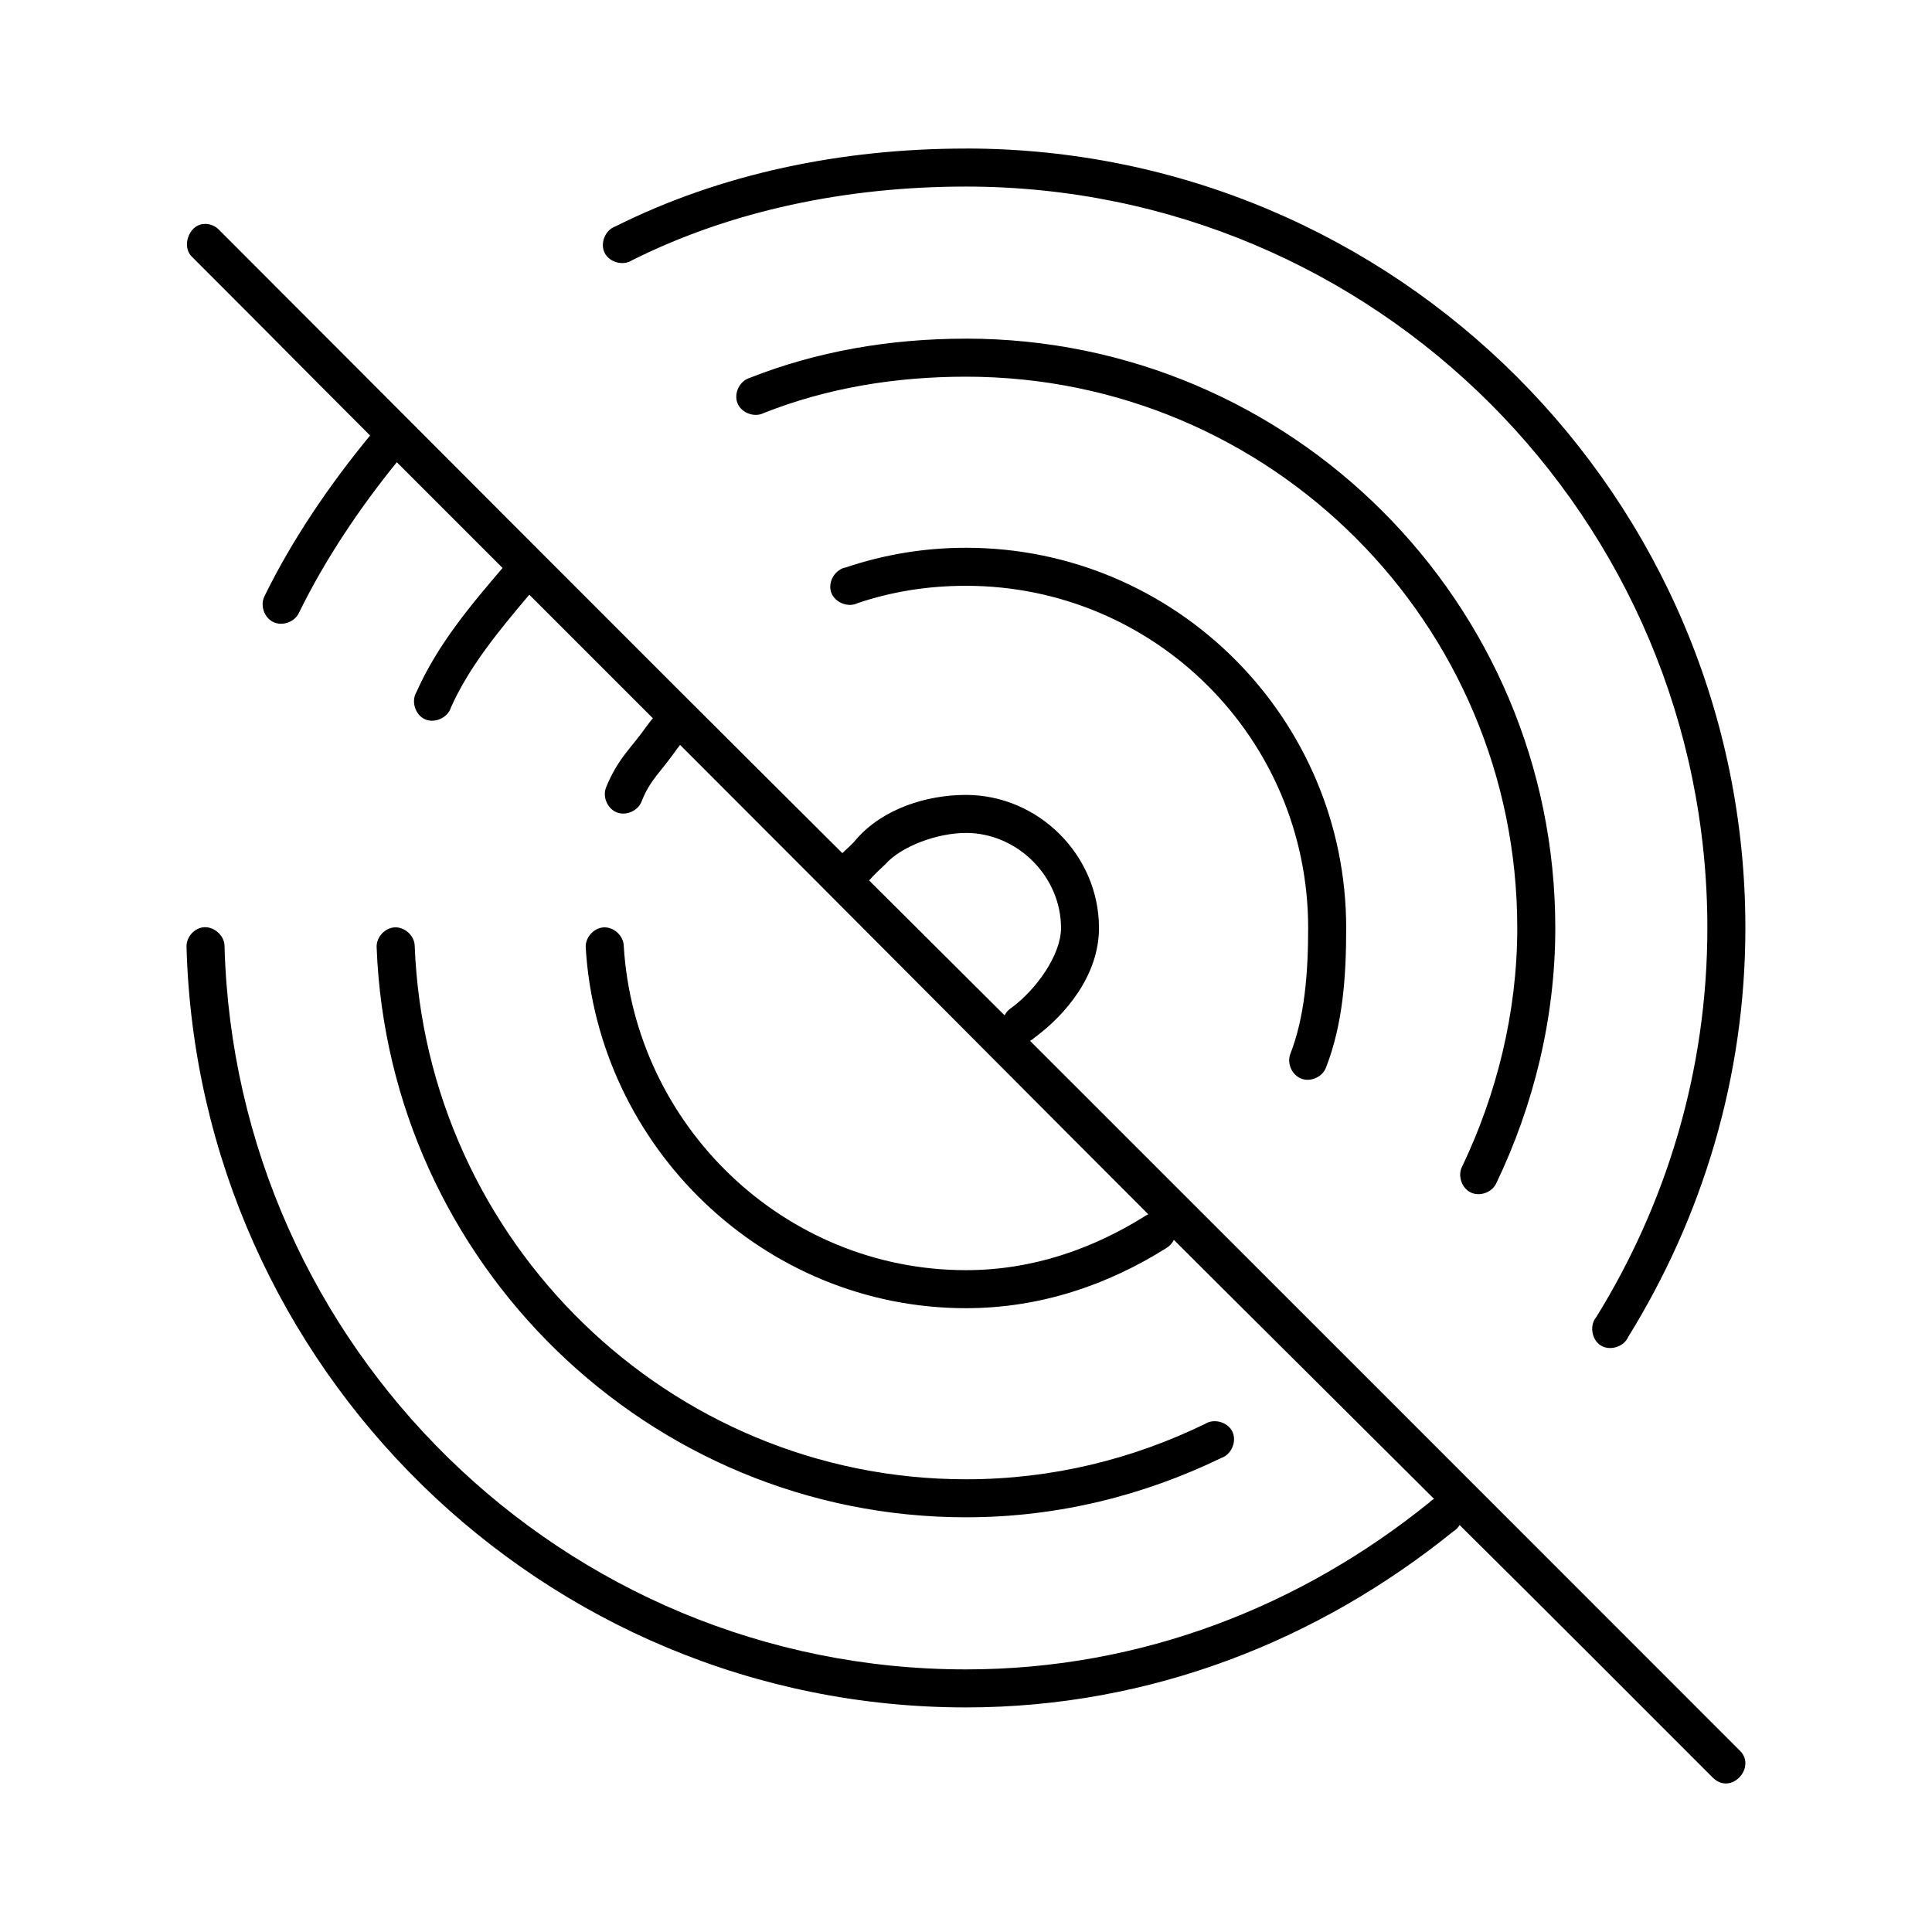 <?xml version="1.0" encoding="UTF-8"?>
<!-- Uploaded to: SVG Repo, www.svgrepo.com, Generator: SVG Repo Mixer Tools -->
<svg fill="#000000" width="800px" height="800px" version="1.1" viewBox="144 144 512 512" xmlns="http://www.w3.org/2000/svg">
 <path d="m399.99 183.37c-33.043 0-64.992 6.668-92.887 20.625-2.691 0.926-4.137 4.43-2.883 6.984 1.254 2.555 4.91 3.555 7.289 1.988 26.297-13.156 56.805-19.523 88.48-19.523 108.57 0 196.48 87.91 196.48 196.48 0 37.844-10.891 73.117-29.441 103.12-1.859 2.211-1.234 6.031 1.23 7.539 2.465 1.508 6.148 0.316 7.269-2.344 19.48-31.508 31.016-68.531 31.016-108.32 0-114.02-92.539-206.56-206.55-206.56zm-202.15 19.992c-3.816 0.371-5.766 6.012-2.992 8.66 27.113 27.113 23.641 23.797 47.23 47.391-10.617 12.898-20.594 27.449-28.023 42.664-1.152 2.391-0.027 5.617 2.363 6.769s5.617 0.031 6.769-2.363c6.875-14.078 16.055-27.781 25.977-39.988l28.023 28.023c-8.352 9.781-17.211 20.223-22.828 32.906-1.457 2.434-0.328 6.027 2.262 7.188s6.023-0.387 6.871-3.094c4.719-10.66 12.656-20.32 20.781-29.914 14.328 14.328 20.102 20.102 32.754 32.754-0.551 0.59-1.211 1.516-1.738 2.199-3.797 5.457-7.629 8.48-10.707 16.215-0.949 2.473 0.441 5.586 2.914 6.535 2.473 0.949 5.586-0.441 6.535-2.914 2.359-5.934 4.957-7.559 9.445-14.012 0.164-0.195 0.746-0.918 0.75-0.98 47.461 47.461 94.969 95.285 124.09 124.41-0.219 0.09-0.426 0.195-0.629 0.312-14.078 8.852-30.051 14.484-47.703 14.484-48.25 0-87.844-38.414-90.684-85.961-0.078-2.695-2.664-5.051-5.352-4.879-2.641 0.16-4.894 2.715-4.723 5.352 3.152 52.793 47.164 95.566 100.76 95.566 19.75 0 37.648-6.211 53.055-15.902 0.883-0.508 1.605-1.289 2.047-2.203 15.645 15.645 57.801 57.484 68.957 68.645-0.465 0.246-0.891 0.566-1.258 0.945-33.793 27.32-76.059 44.238-122.8 44.238-106.72 0-193.58-85.578-196.48-191.6 0.035-2.922-2.938-5.492-5.824-5.039-2.418 0.379-4.356 2.75-4.25 5.195 3.047 111.38 94.441 201.52 206.55 201.52 49.176 0 93.688-17.973 129.1-46.602 0.707-0.422 1.309-1.023 1.73-1.73 22.965 22.727 46.434 46.273 67.066 66.91 4.867 4.867 11.652-2.676 7.242-7.086-65.508-65.559-132.22-132.23-188.14-188.14 0.402-0.211 0.773-0.48 1.102-0.785 8.379-6.164 17.16-16.629 17.16-29.125 0-19.27-15.996-35.266-35.266-35.266-10.391 0-21.906 3.629-28.969 11.652-1 1.285-2.531 2.574-3.777 3.777-58.309-57.957-123.22-123.21-165.15-165.15-1.066-1.148-2.691-1.75-4.25-1.574zm202.15 30.387c-20.148 0-39.492 3.359-57.305 10.391-2.688 0.797-4.293 4.133-3.238 6.731 1.055 2.598 4.535 3.867 7.016 2.559 16.535-6.527 34.508-9.605 53.527-9.605 80.75 0 146.1 65.355 146.1 146.1 0 22.5-5.512 44.203-14.641 63.289-1.207 2.402-0.062 5.699 2.375 6.832 2.438 1.137 5.695-0.109 6.758-2.582 9.734-20.352 15.586-43.402 15.586-67.543 0-86.195-69.98-156.18-156.18-156.18zm0 55.418c-11.188 0-21.754 1.828-31.801 5.195-2.856 0.484-4.856 3.812-3.941 6.562 0.918 2.75 4.516 4.211 7.09 2.887 9.074-3.039 18.562-4.566 28.652-4.566 50.141 0 90.684 40.543 90.684 90.684 0 12-0.926 23.613-4.723 33.375-0.961 2.477 0.426 5.602 2.906 6.555 2.481 0.949 5.602-0.449 6.543-2.934 4.57-11.746 5.352-24.527 5.352-37 0-55.59-45.172-100.76-100.76-100.76zm0 75.57c13.648 0 25.191 11.543 25.191 25.191 0 7.223-6.695 16.41-13.066 21.098-0.805 0.488-1.469 1.207-1.891 2.047-10.172-10.172-24.195-24.039-35.895-35.738 1.316-1.562 3.004-3.074 4.25-4.25 4.211-4.785 13.754-8.344 21.41-8.344zm-151.45 25.031c-2.641 0.16-4.894 2.715-4.723 5.352 3.18 83.418 71.973 150.98 156.18 150.98 24.504 0 47.312-5.867 67.699-15.742 2.691-0.926 4.137-4.43 2.883-6.984-1.254-2.555-4.91-3.555-7.289-1.988-19.113 9.262-40.355 14.641-63.289 14.641-78.816 0-143.12-63.281-146.1-141.38-0.078-2.695-2.664-5.051-5.352-4.879z"/>
</svg>